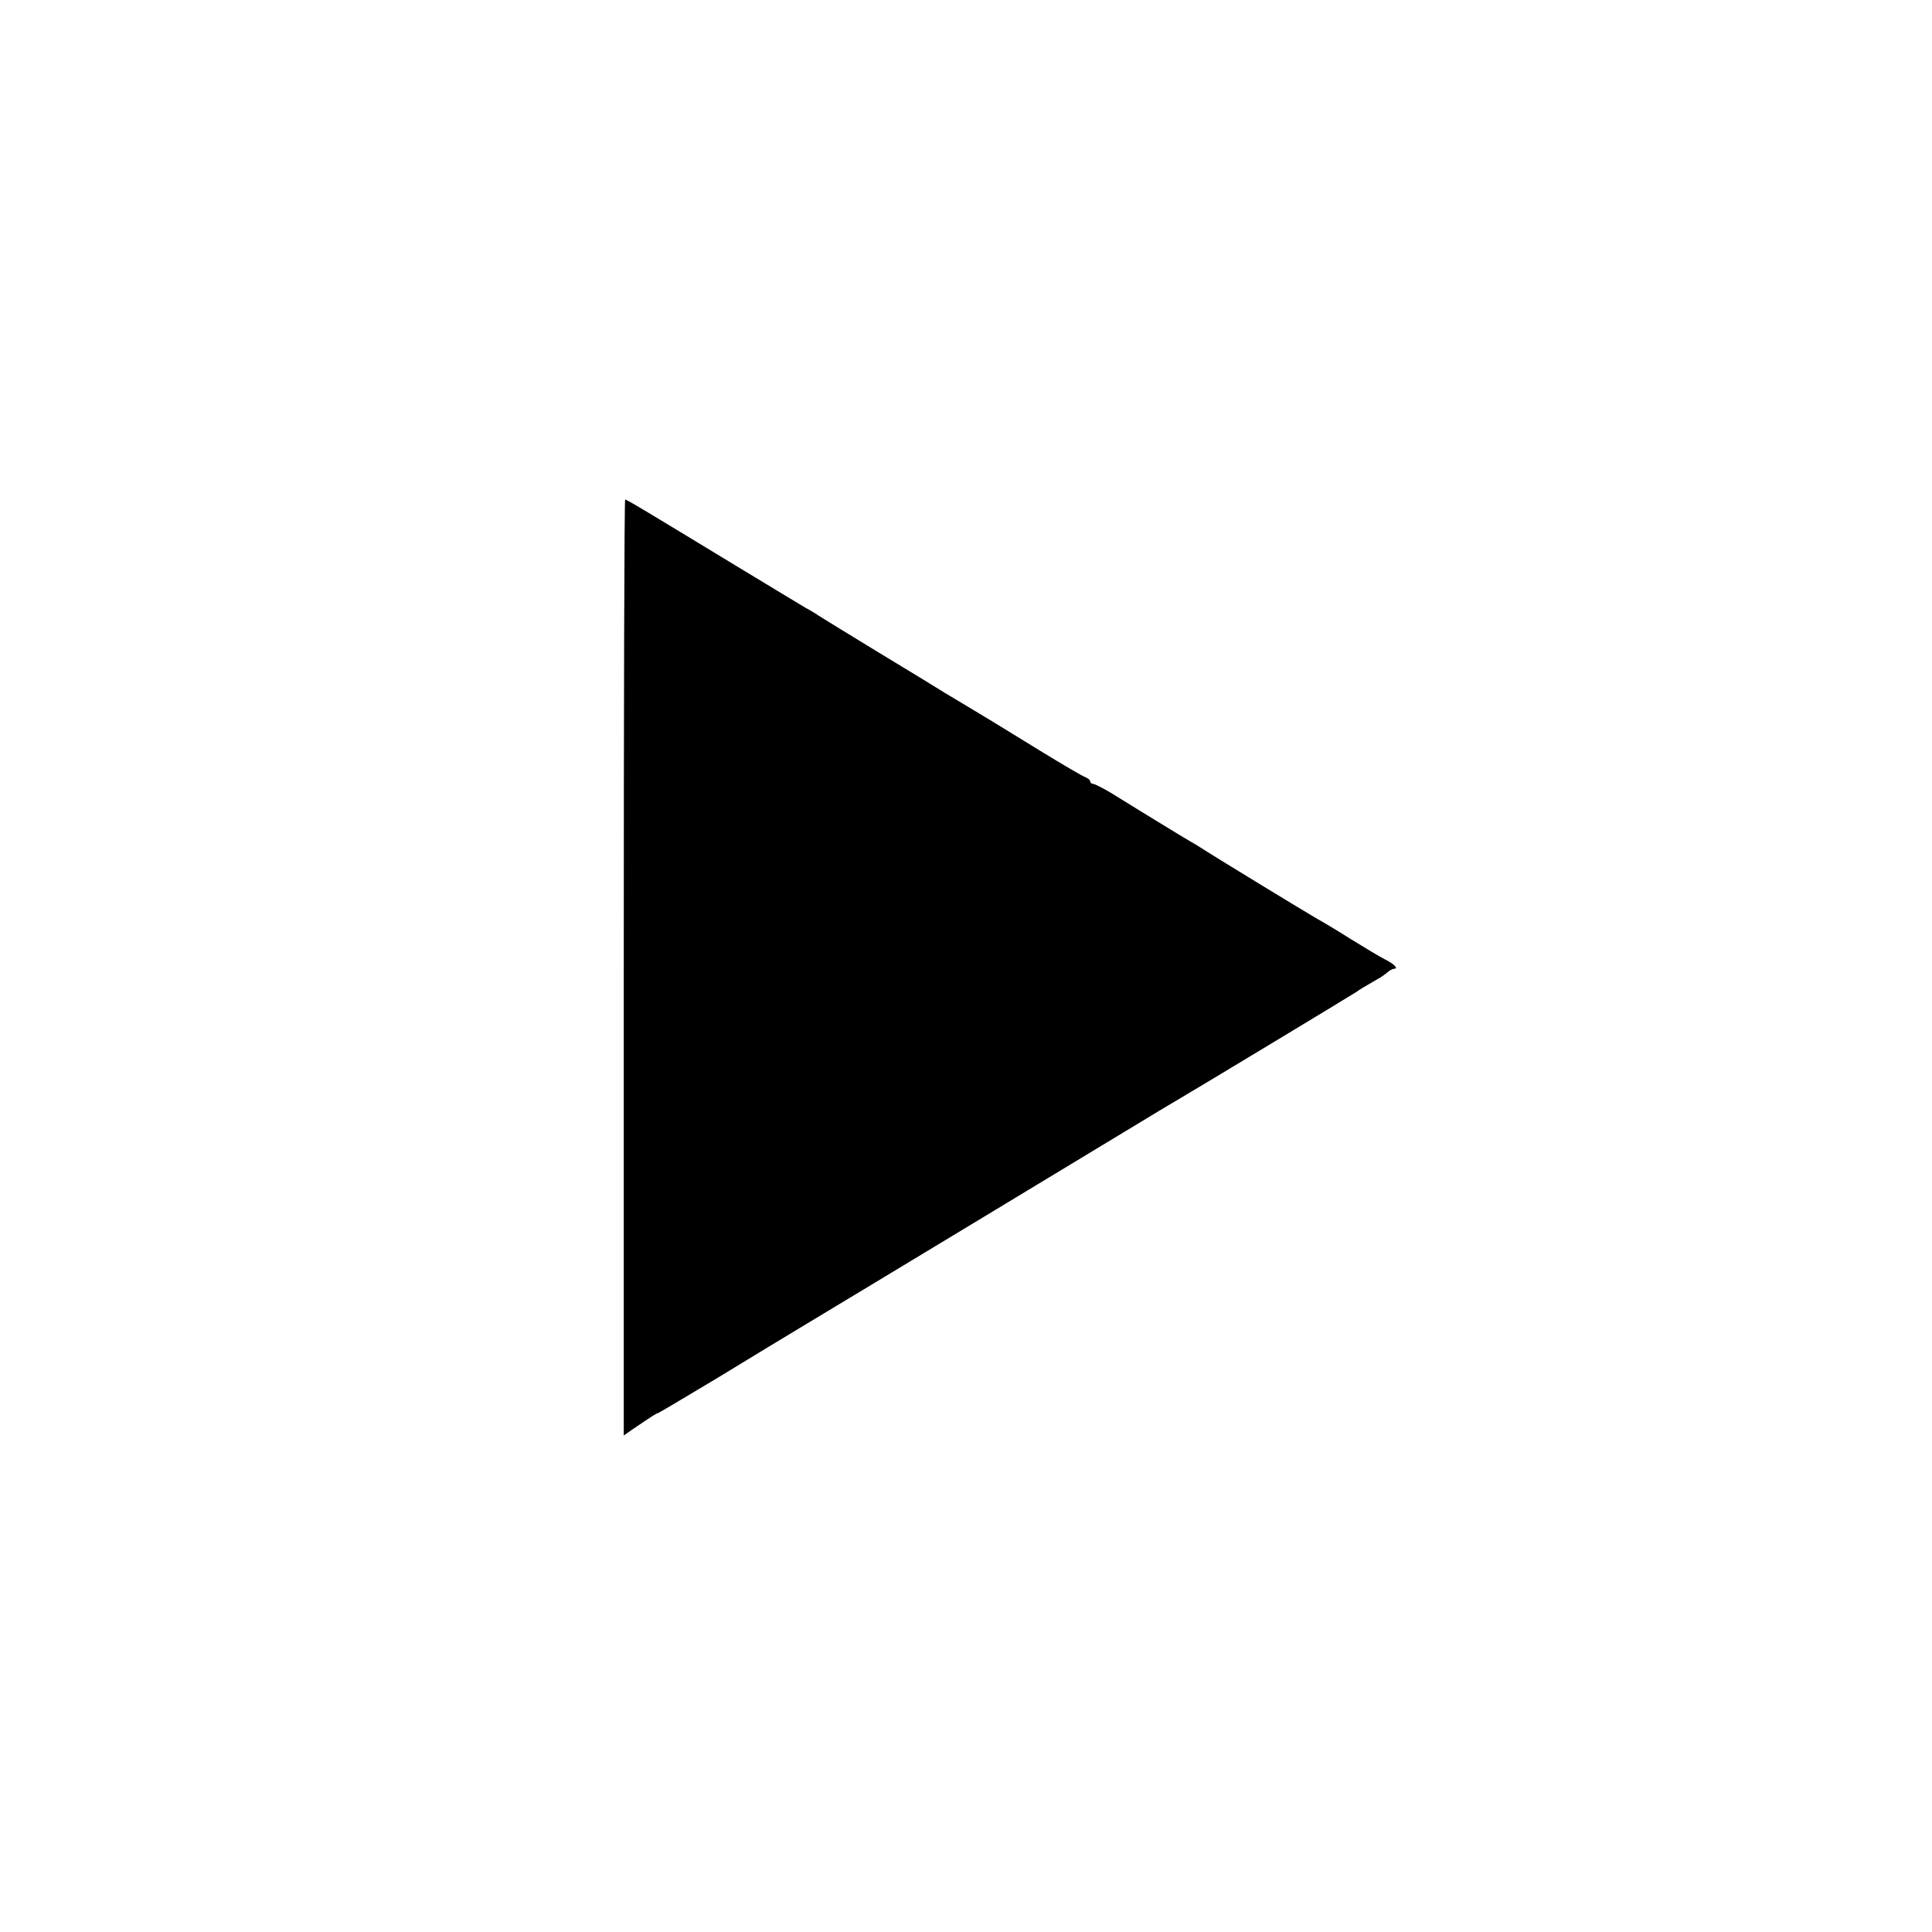 <?xml version="1.0" standalone="no"?>
<!DOCTYPE svg PUBLIC "-//W3C//DTD SVG 20010904//EN"
 "http://www.w3.org/TR/2001/REC-SVG-20010904/DTD/svg10.dtd">
<svg version="1.0" xmlns="http://www.w3.org/2000/svg"
 width="700pt" height="700pt" viewBox="0 0 700 700"
 preserveAspectRatio="xMidYMid meet">
<g transform="translate(0,700) scale(0.1,-0.1)"
fill="#000000" stroke="none">
<path d="M2260 3495 l0 -1696 33 23 c68 46 86 58 91 58 2 0 98 57 213 126 114
70 262 159 328 199 137 82 1020 616 1200 725 66 40 134 81 150 90 55 32 630
379 641 387 9 7 19 13 76 46 12 6 28 18 36 25 7 6 18 12 23 12 17 0 1 17 -33
34 -18 9 -73 42 -123 73 -49 31 -104 64 -121 73 -37 21 -388 235 -424 259 -14
9 -29 18 -35 21 -11 6 -154 93 -291 178 -29 17 -58 32 -64 32 -5 0 -10 4 -10
9 0 5 -8 11 -17 15 -10 3 -83 46 -163 95 -80 49 -185 114 -234 143 -48 29
-100 60 -115 69 -14 9 -120 74 -236 144 -115 70 -214 131 -220 135 -5 4 -26
17 -45 27 -19 11 -129 78 -245 148 -344 209 -404 245 -410 245 -3 0 -5 -763
-5 -1695z"/>
</g>
</svg>
